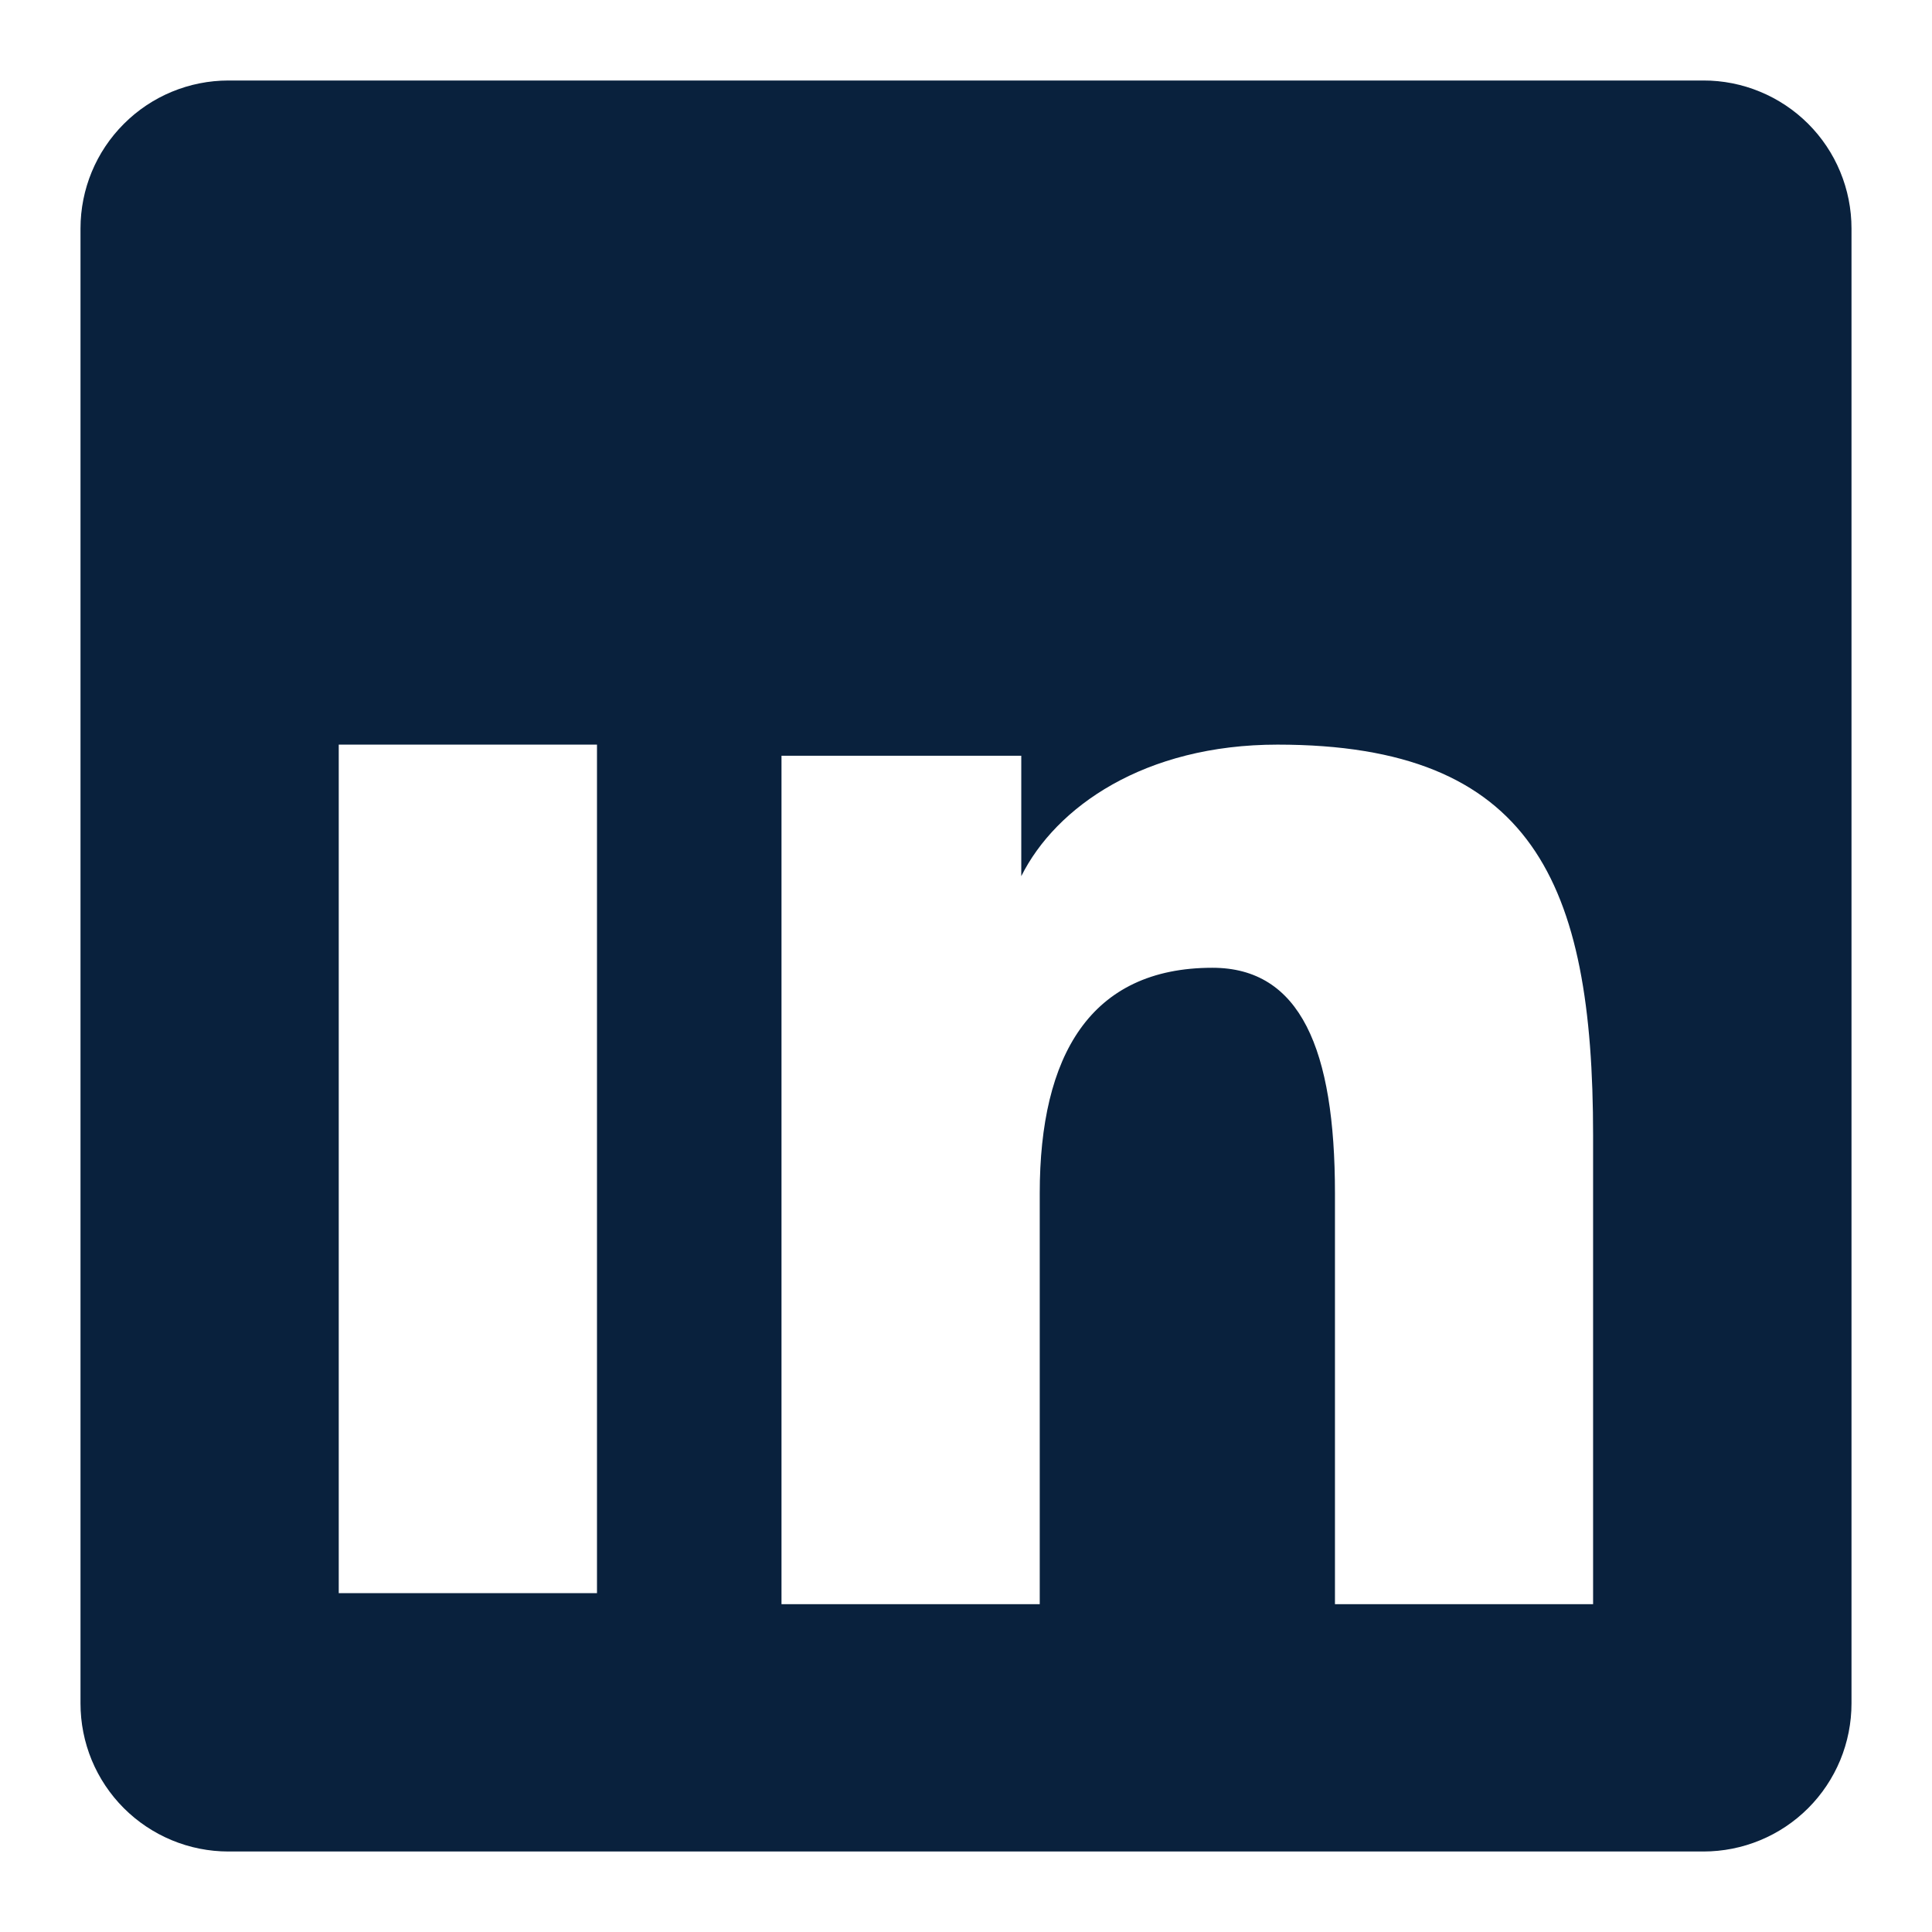 <svg width="36" height="36" viewBox="0 0 36 36" fill="none" xmlns="http://www.w3.org/2000/svg">
<path fill-rule="evenodd" clip-rule="evenodd" d="M1.5 4.257C1.5 3.526 1.79 2.825 2.308 2.308C2.825 1.79 3.526 1.5 4.257 1.5H31.74C32.102 1.499 32.461 1.57 32.796 1.709C33.131 1.847 33.435 2.05 33.692 2.306C33.948 2.562 34.152 2.866 34.29 3.201C34.429 3.536 34.5 3.895 34.5 4.257V31.74C34.5 32.102 34.429 32.461 34.291 32.796C34.152 33.131 33.949 33.436 33.693 33.692C33.437 33.948 33.133 34.152 32.798 34.29C32.463 34.429 32.104 34.5 31.741 34.5H4.257C3.895 34.5 3.536 34.429 3.202 34.29C2.867 34.151 2.563 33.948 2.307 33.692C2.051 33.436 1.848 33.132 1.709 32.797C1.571 32.462 1.5 32.104 1.5 31.741V4.257ZM14.562 14.082H19.03V16.326C19.675 15.036 21.326 13.875 23.805 13.875C28.558 13.875 29.685 16.445 29.685 21.159V29.892H24.875V22.233C24.875 19.548 24.23 18.033 22.591 18.033C20.319 18.033 19.374 19.666 19.374 22.233V29.892H14.562V14.082ZM6.312 29.686H11.124V13.875H6.312V29.685V29.686Z" fill="#09213D"/>
<path fill-rule="evenodd" clip-rule="evenodd" d="M11.812 8.718C11.822 9.13 11.748 9.539 11.597 9.923C11.445 10.306 11.219 10.655 10.931 10.95C10.643 11.244 10.299 11.479 9.919 11.638C9.539 11.798 9.131 11.88 8.719 11.88C8.307 11.88 7.899 11.798 7.519 11.638C7.139 11.479 6.795 11.244 6.507 10.95C6.218 10.655 5.992 10.306 5.841 9.923C5.689 9.539 5.616 9.13 5.625 8.718C5.643 7.909 5.977 7.139 6.555 6.574C7.133 6.008 7.91 5.691 8.719 5.691C9.528 5.691 10.304 6.008 10.883 6.574C11.461 7.139 11.795 7.909 11.812 8.718Z" fill="#09213D"/>
</svg>
